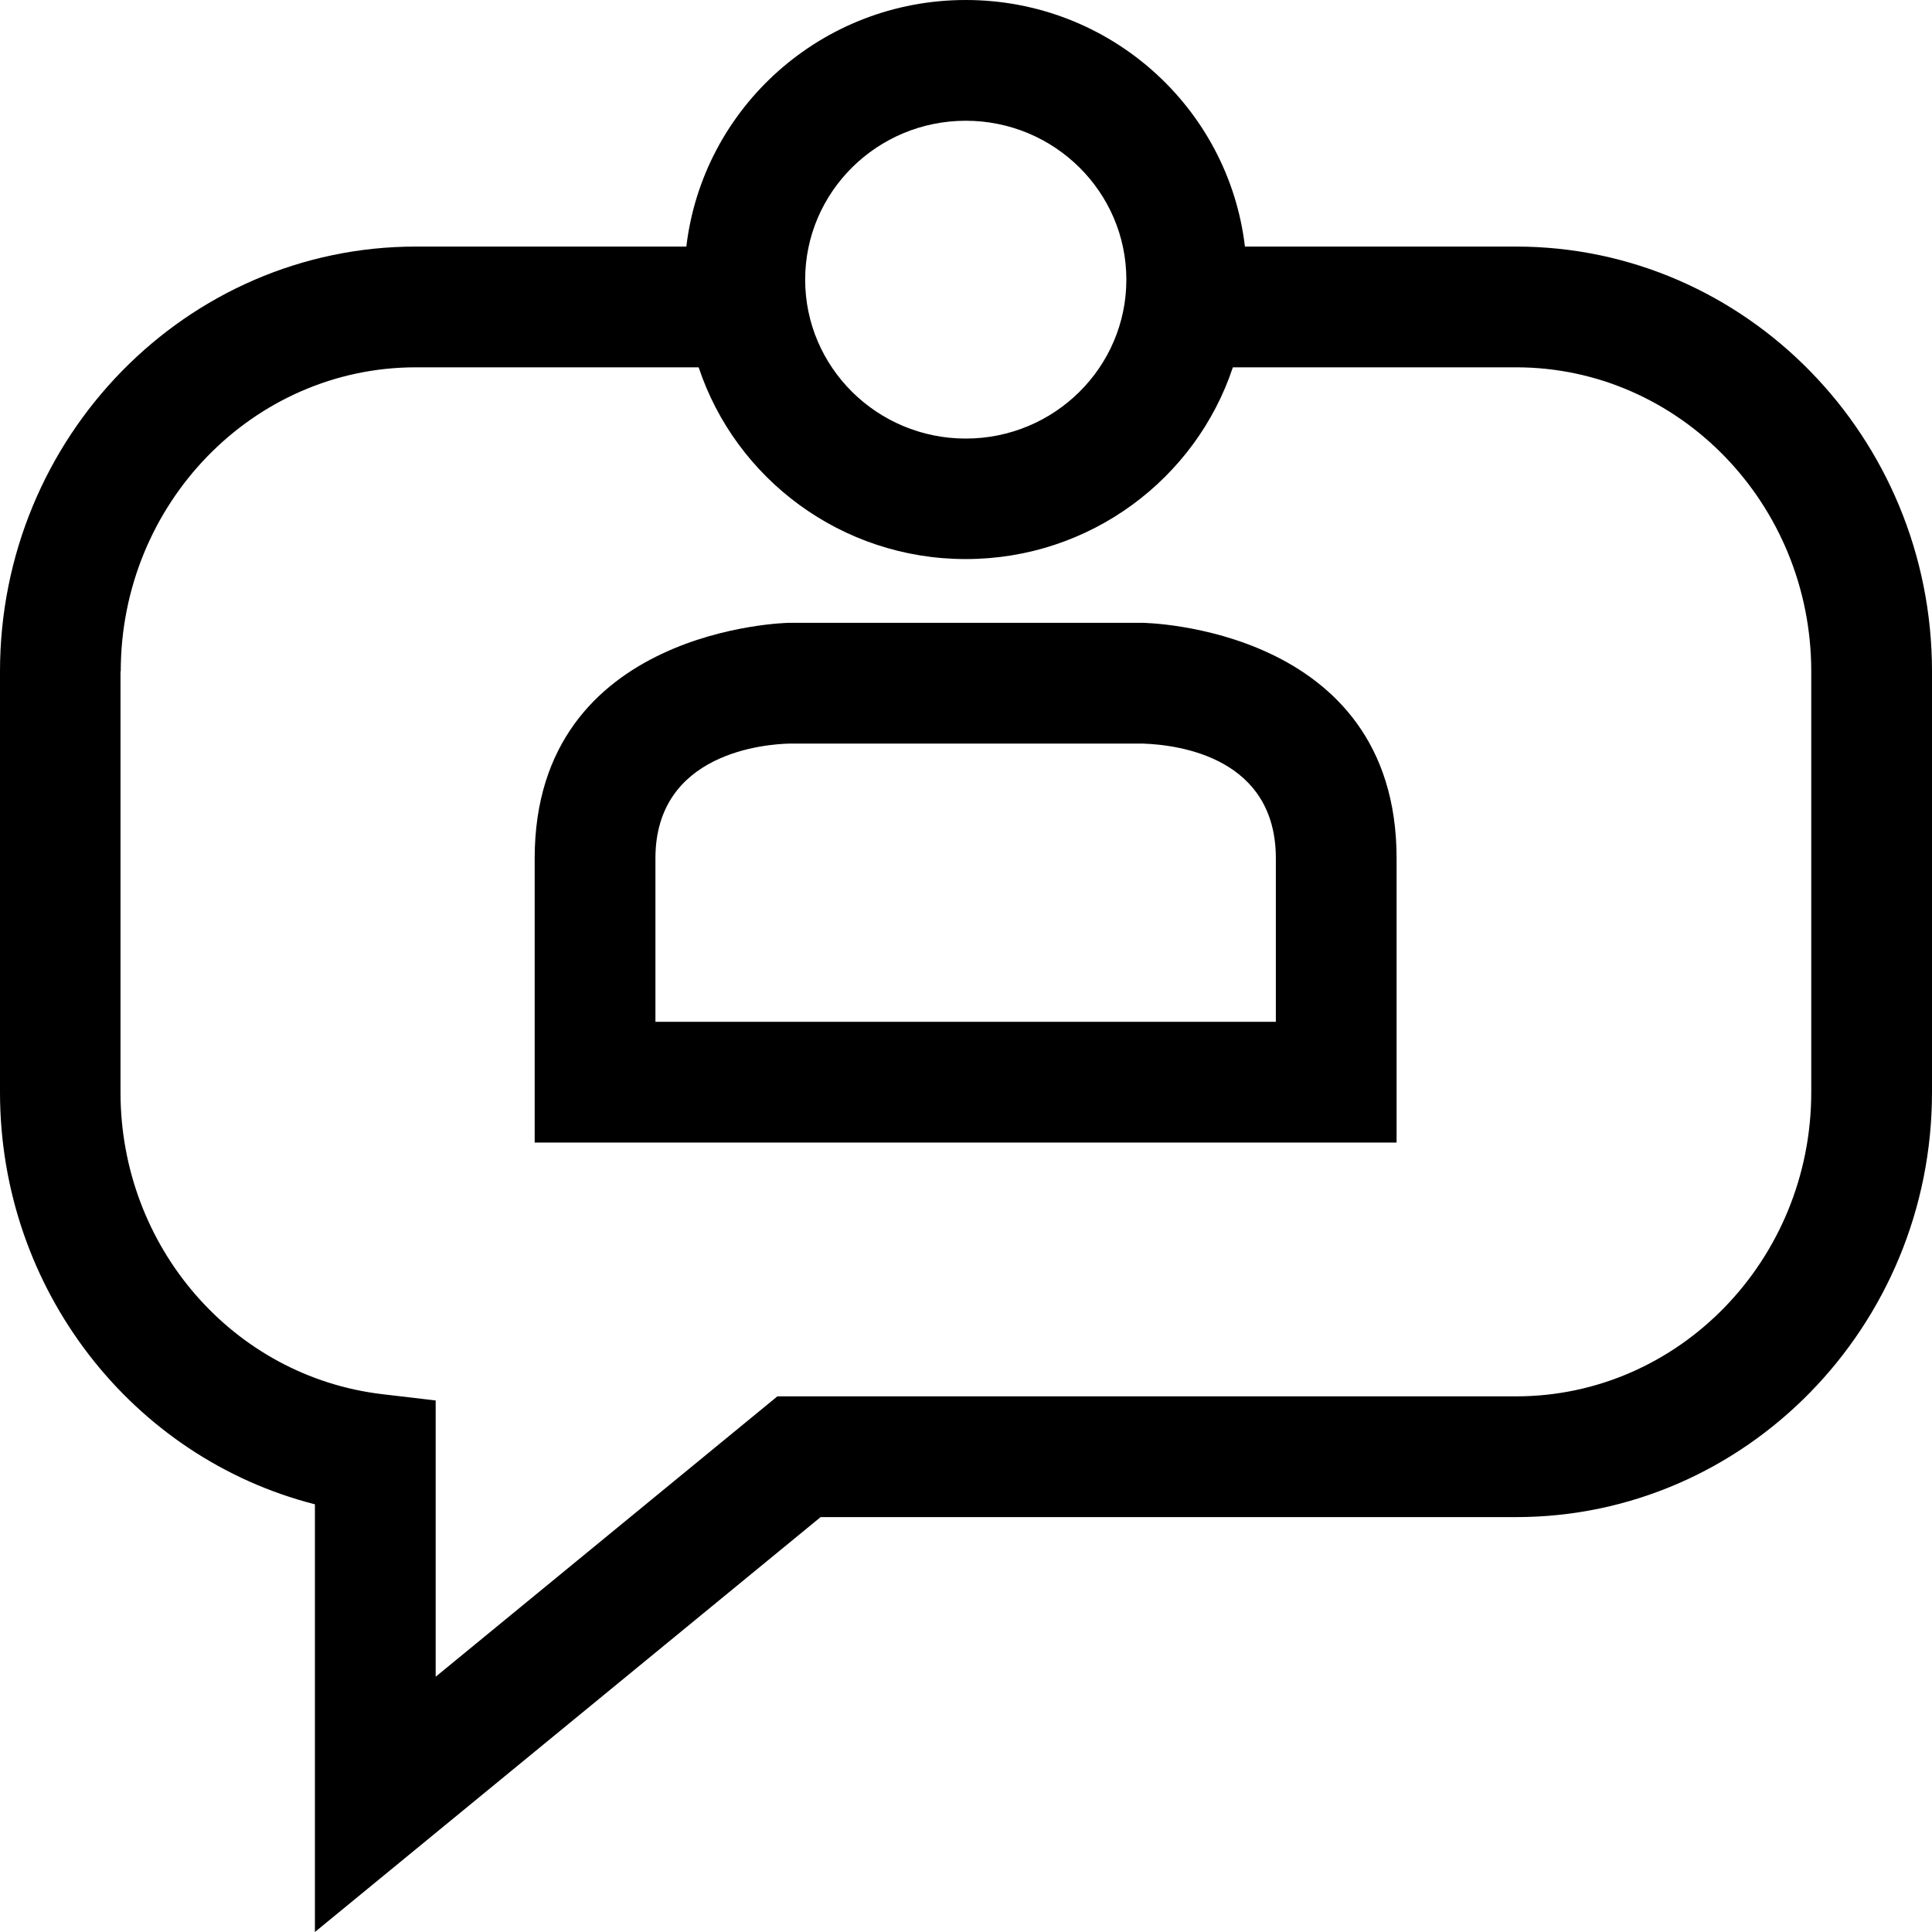 <?xml version="1.0" encoding="UTF-8"?>
<svg id="Capa_1" xmlns="http://www.w3.org/2000/svg" version="1.1" viewBox="0 0 800 800">
  <!-- Generator: Adobe Illustrator 29.0.1, SVG Export Plug-In . SVG Version: 2.1.0 Build 192)  -->
  <path d="M327.1,307.9h146c15.9.5,55.2,6.2,55.2,47.5v67.7h-256.9v-67.7c0-43.8,45.6-47.3,55.7-47.5M326.6,257.9s-105.2,1.8-105.2,97.5c0,95.8,0,117.7,0,117.7h356.9s0-21.9,0-117.7c0-96.3-105.2-97.5-105.2-97.5h-146.5Z"/>
  <path d="M0,278v174.3c0,81.6,54.7,151.3,130.4,170.6v177.1s209.4-171.8,209.4-171.8h288c94.9,0,172.2-78.9,172.2-175.9v-174.3c0-97-77.2-175.9-172.2-175.9h-112.3C508.7,44.6,459.6,0,399.9,0c-59.7,0-108.9,44.6-115.7,102.1h-112C77.2,102.1,0,181,0,278ZM466.4,115.8c0,36.3-29.8,65.8-66.5,65.8-36.7,0-66.5-29.5-66.5-65.8s29.8-65.8,66.5-65.8c36.7,0,66.5,29.5,66.5,65.8ZM50,278c0-69.4,54.8-125.9,122.2-125.9h117.1c15.3,46.1,59.1,79.4,110.6,79.4s95.3-33.3,110.6-79.4h117.3c67.4,0,122.2,56.5,122.2,125.9v174.3c0,69.4-54.8,125.9-122.2,125.9h-305.9s-141.5,116.1-141.5,116.1v-114.4s-22.1-2.6-22.1-2.6c-61.8-7.3-108.4-61-108.4-125v-174.3Z"/>
</svg>